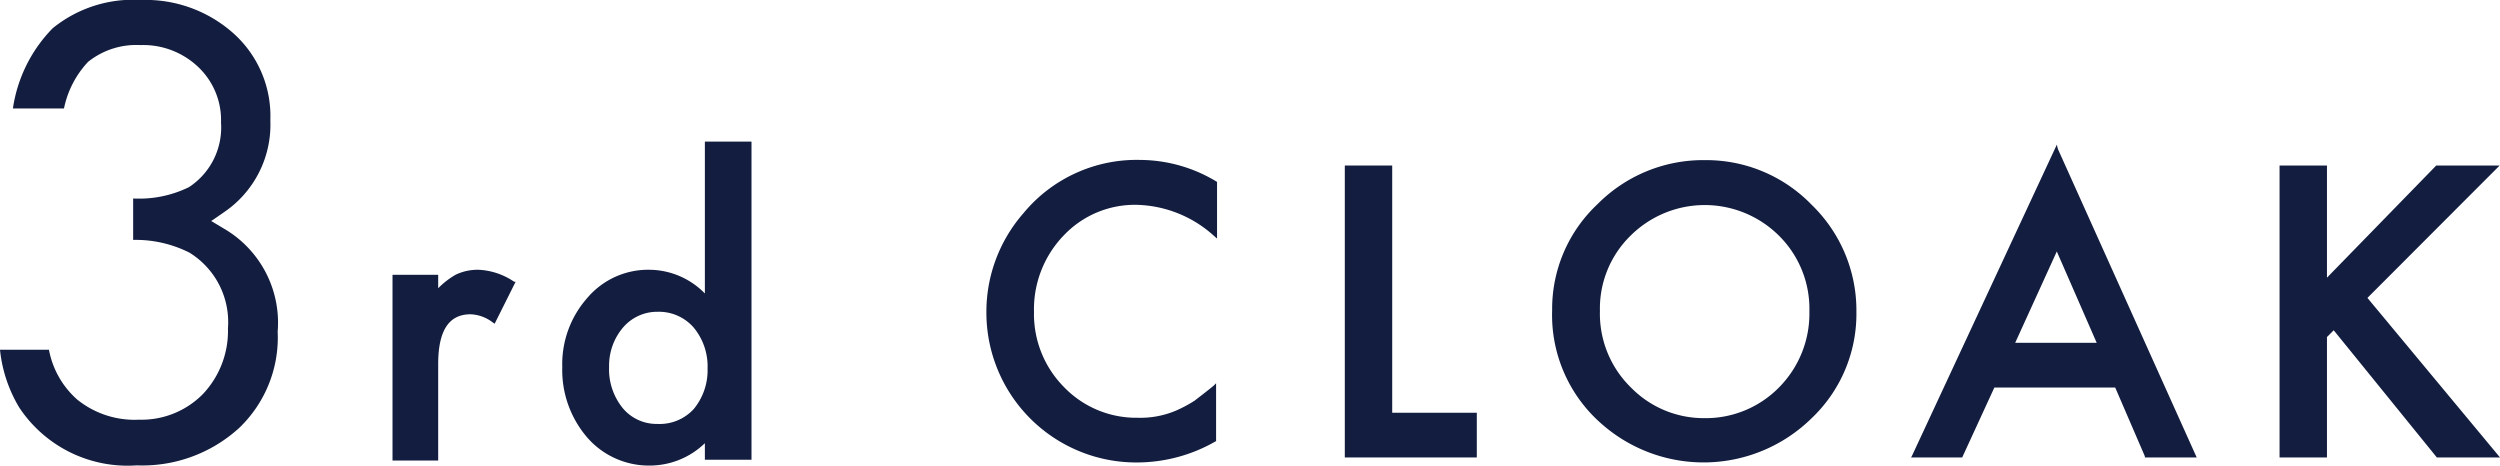 <svg xmlns="http://www.w3.org/2000/svg" viewBox="0 0 129.74 24.17"><defs><style>.cls-1{fill:#121d3f;}</style></defs><g id="レイヤー_2" data-name="レイヤー 2"><g id="レイヤー_1-2" data-name="レイヤー 1"><path class="cls-1" d="M59.19,8.3a7.62,7.62,0,0,0-6.09,2.78,7.77,7.77,0,0,0-1.91,5.15A7.78,7.78,0,0,0,59,24a8.21,8.21,0,0,0,4.11-1.11l0,0v-3L63,20c-.37.31-.72.57-1,.79a6.88,6.88,0,0,1-.95.51,4.72,4.72,0,0,1-2,.38,5.2,5.2,0,0,1-3.83-1.59,5.38,5.38,0,0,1-1.56-3.9,5.52,5.52,0,0,1,1.57-4A5.08,5.08,0,0,1,59,10.63a6.19,6.19,0,0,1,4,1.61l.16.14V9.44l0,0A7.72,7.72,0,0,0,59.19,8.3Z"/><polygon class="cls-1" points="72.25 8.59 69.79 8.59 69.79 23.74 76.64 23.74 76.64 21.42 72.25 21.42 72.25 8.59"/><path class="cls-1" d="M88.5,8.31a7.72,7.72,0,0,0-5.6,2.29,7.45,7.45,0,0,0-2.35,5.5A7.49,7.49,0,0,0,83.12,22,8,8,0,0,0,94,21.72a7.47,7.47,0,0,0,2.34-5.54,7.63,7.63,0,0,0-2.33-5.56A7.61,7.61,0,0,0,88.5,8.31ZM88.42,21.7a5.28,5.28,0,0,1-3.76-1.57,5.35,5.35,0,0,1-1.63-4,5.28,5.28,0,0,1,1.58-3.89,5.46,5.46,0,0,1,7.72,0,5.34,5.34,0,0,1,1.57,3.93,5.44,5.44,0,0,1-1.58,3.94A5.33,5.33,0,0,1,88.42,21.7Z"/><path class="cls-1" d="M106.74,7.51,99.25,23.6l-.07.14h2.65l1.67-3.63h6.27l1.54,3.57,0,.06H114l-7.2-16Zm0,5.54,2.07,4.74h-4.23Z"/><polygon class="cls-1" points="122.86 15.46 129.72 8.59 126.43 8.59 120.76 14.41 120.76 8.59 118.3 8.59 118.3 23.74 120.76 23.74 120.76 17.49 121.11 17.14 126.43 23.7 126.46 23.74 129.74 23.74 122.86 15.46"/><path class="cls-1" d="M24.83,14a2.66,2.66,0,0,0-1.17.25,4.15,4.15,0,0,0-.92.71v-.7H20.37V23.9h2.37v-5c0-1.74.55-2.59,1.68-2.59a2,2,0,0,1,1.16.43l.09.06,1.09-2.18-.08,0A3.56,3.56,0,0,0,24.83,14Z"/><path class="cls-1" d="M36.58,7.35v7.88A4.06,4.06,0,0,0,33.72,14a4.14,4.14,0,0,0-3.24,1.46,5.18,5.18,0,0,0-1.3,3.59,5.36,5.36,0,0,0,1.3,3.66,4.24,4.24,0,0,0,3.28,1.45A4.12,4.12,0,0,0,36.58,23v.86H39V7.35ZM34.11,22a2.28,2.28,0,0,1-1.8-.83,3.19,3.19,0,0,1-.7-2.14A3.05,3.05,0,0,1,32.33,17a2.33,2.33,0,0,1,1.8-.82A2.39,2.39,0,0,1,36,17a3.15,3.15,0,0,1,.72,2.12A3.16,3.16,0,0,1,36,21.23,2.4,2.4,0,0,1,34.11,22Z"/><path class="cls-1" d="M0,18.15a7.25,7.25,0,0,0,1,3,6.74,6.74,0,0,0,6.1,3,7.45,7.45,0,0,0,5.31-1.94,6.49,6.49,0,0,0,2-5,5.65,5.65,0,0,0-2.78-5.34l-.67-.4.64-.44a5.49,5.49,0,0,0,2.43-4.79,5.76,5.76,0,0,0-1.86-4.46A6.84,6.84,0,0,0,7.32,0,6.61,6.61,0,0,0,2.73,1.47,7.5,7.5,0,0,0,.67,5.63H3.32A5,5,0,0,1,4.57,3.21a4,4,0,0,1,2.71-.87,4.14,4.14,0,0,1,3,1.13,3.79,3.79,0,0,1,1.19,2.89A3.7,3.7,0,0,1,9.81,9.71a5.86,5.86,0,0,1-2.9.59v2.15a6.2,6.2,0,0,1,2.92.66,4.23,4.23,0,0,1,2,3.92,4.77,4.77,0,0,1-1.3,3.42,4.47,4.47,0,0,1-3.31,1.33A4.74,4.74,0,0,1,4,20.73H4a4.57,4.57,0,0,1-1.46-2.58Z"/></g></g></svg>